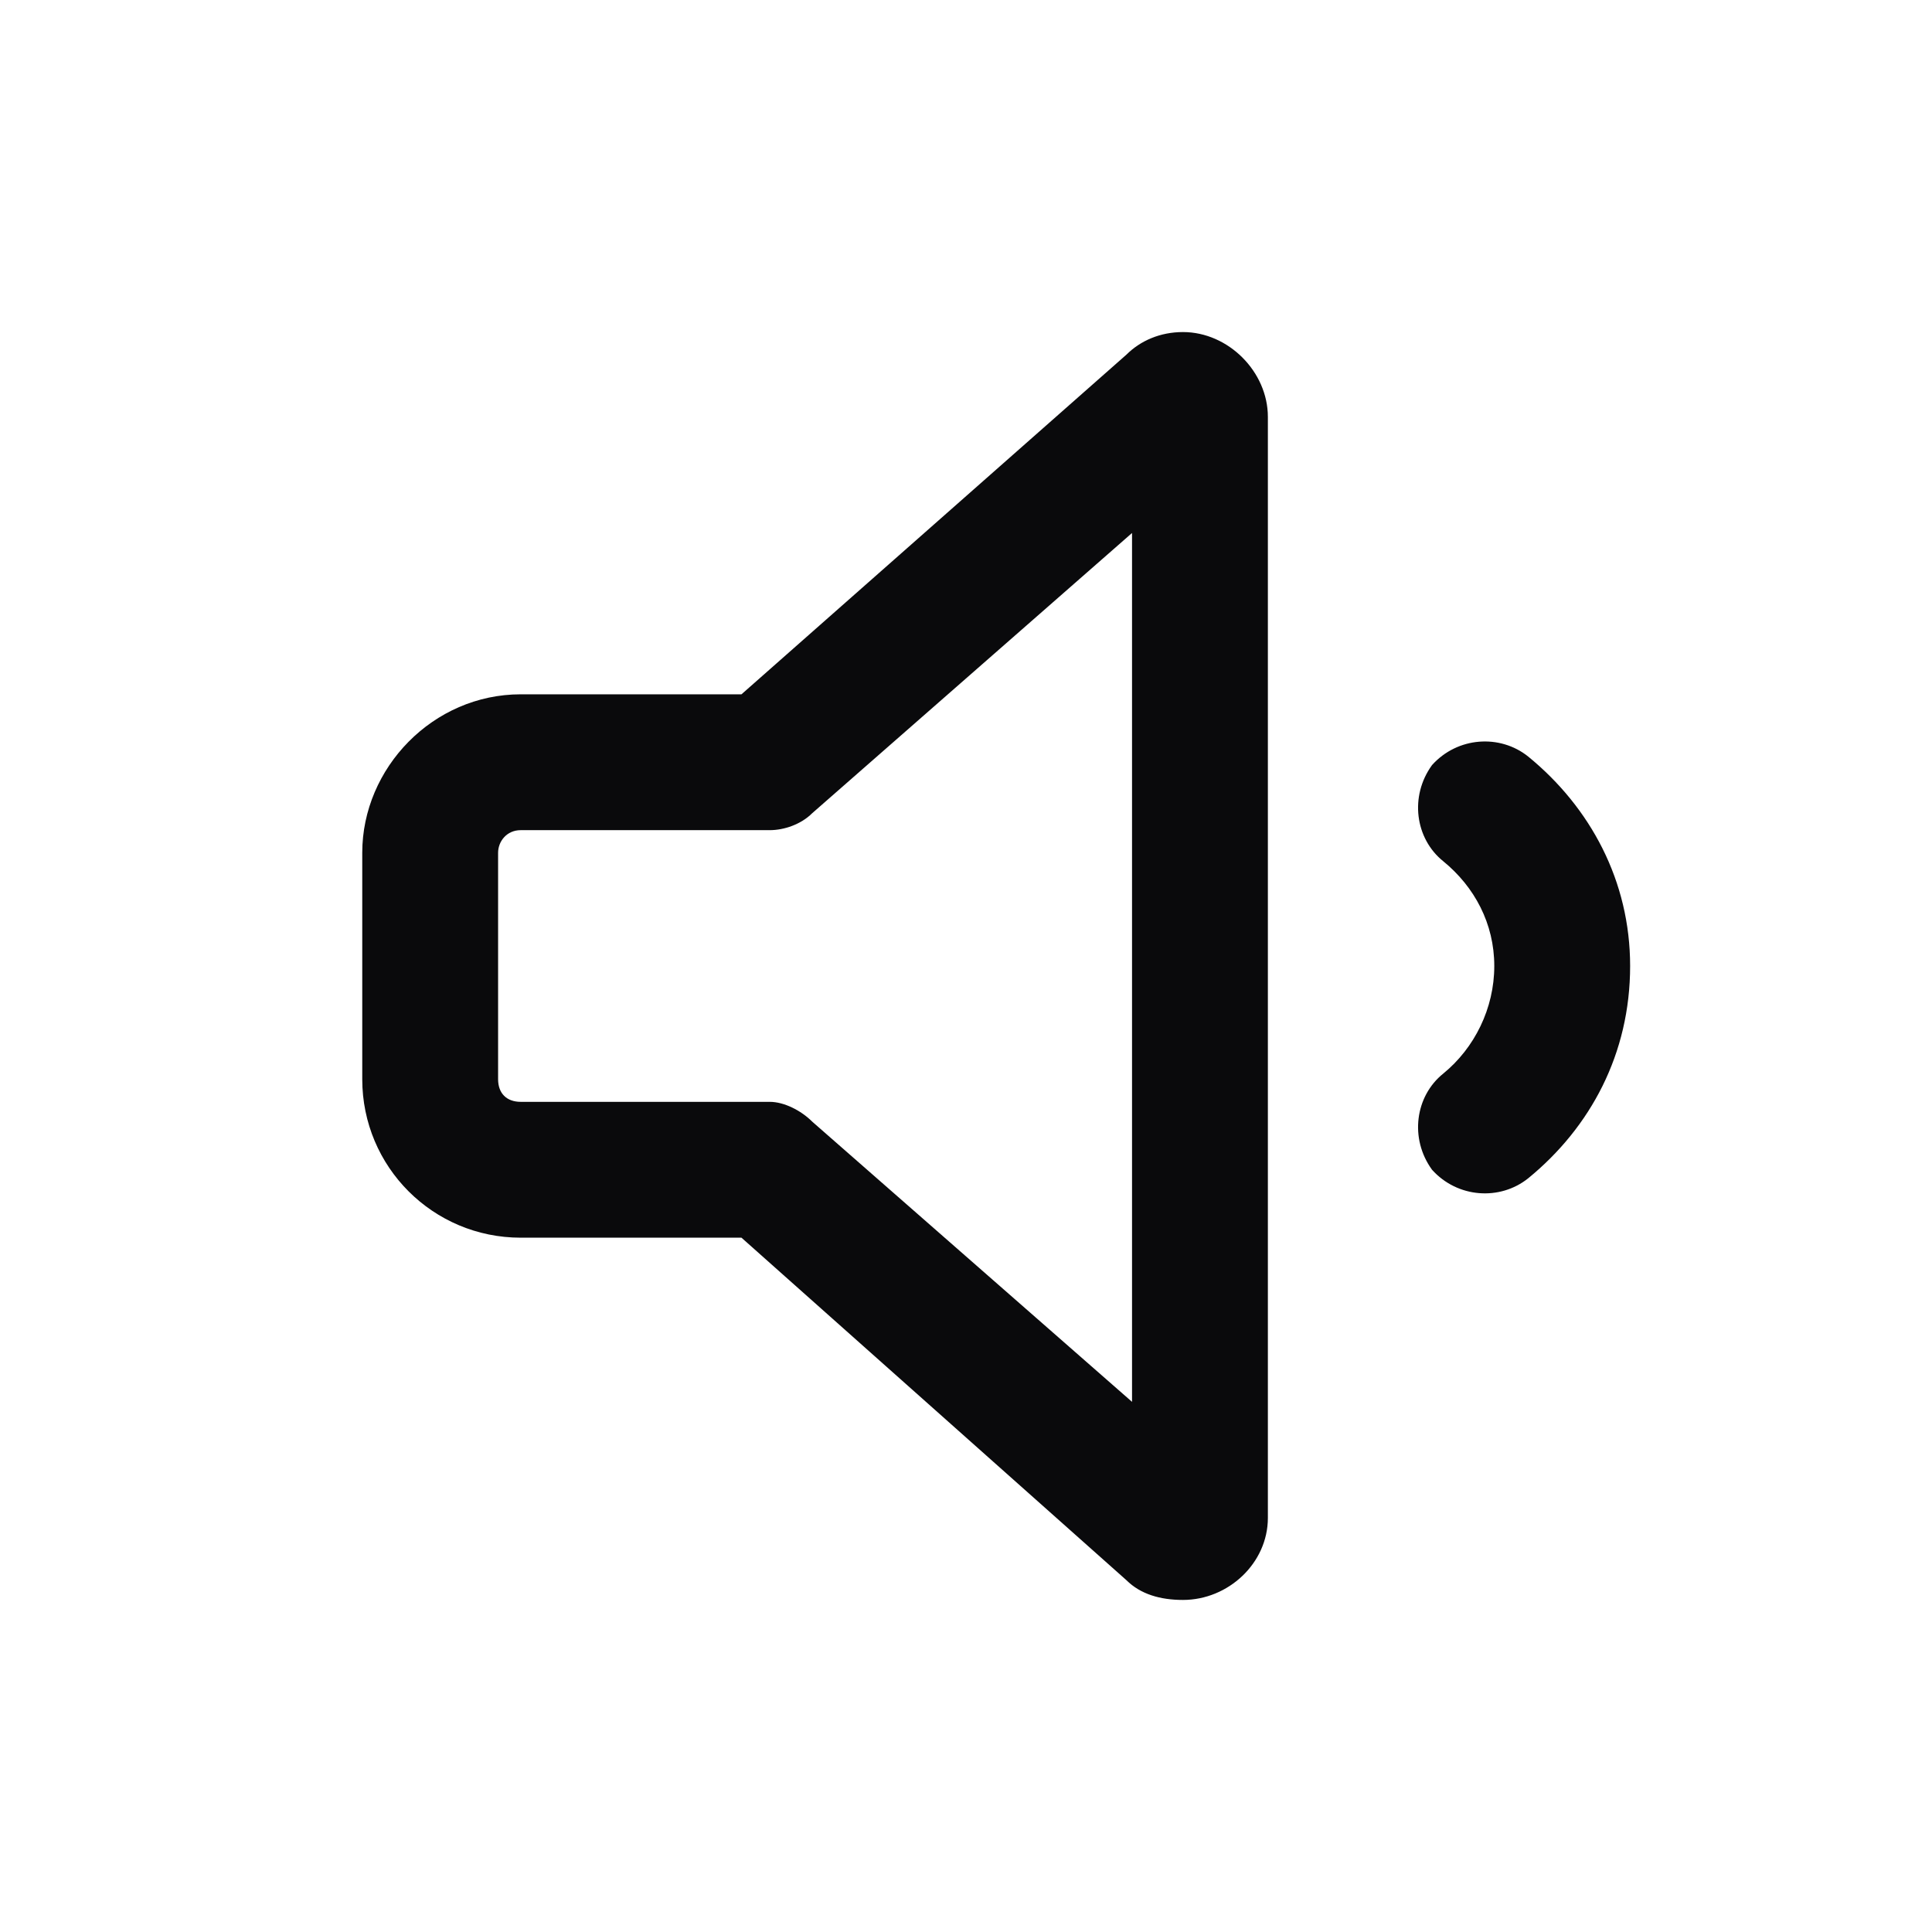 <svg xmlns="http://www.w3.org/2000/svg" fill="none" viewBox="0 0 32 32" height="32" width="32">
<path fill="#0A0A0C" d="M13.453 13.469C13.266 13.656 12.984 13.75 12.75 13.75H8.625C8.391 13.75 8.25 13.938 8.25 14.125V17.875C8.25 18.109 8.391 18.25 8.625 18.25H12.75C12.984 18.25 13.266 18.391 13.453 18.578L18.75 23.219V8.828L13.453 13.469ZM19.594 5.5C20.344 5.5 21 6.156 21 6.906V25.141C21 25.891 20.344 26.5 19.594 26.5C19.219 26.5 18.891 26.406 18.656 26.172L12.281 20.5H8.625C7.172 20.5 6 19.328 6 17.875V14.125C6 12.719 7.172 11.5 8.625 11.5H12.281L18.656 5.875C18.891 5.641 19.219 5.5 19.594 5.5ZM25.312 12.531C26.344 13.375 27 14.594 27 16C27 17.453 26.344 18.672 25.312 19.516C24.844 19.891 24.141 19.844 23.719 19.375C23.344 18.859 23.438 18.156 23.906 17.781C24.422 17.359 24.75 16.703 24.75 16C24.75 15.297 24.422 14.688 23.906 14.266C23.438 13.891 23.344 13.188 23.719 12.672C24.141 12.203 24.844 12.156 25.312 12.531Z"></path>
</svg>
